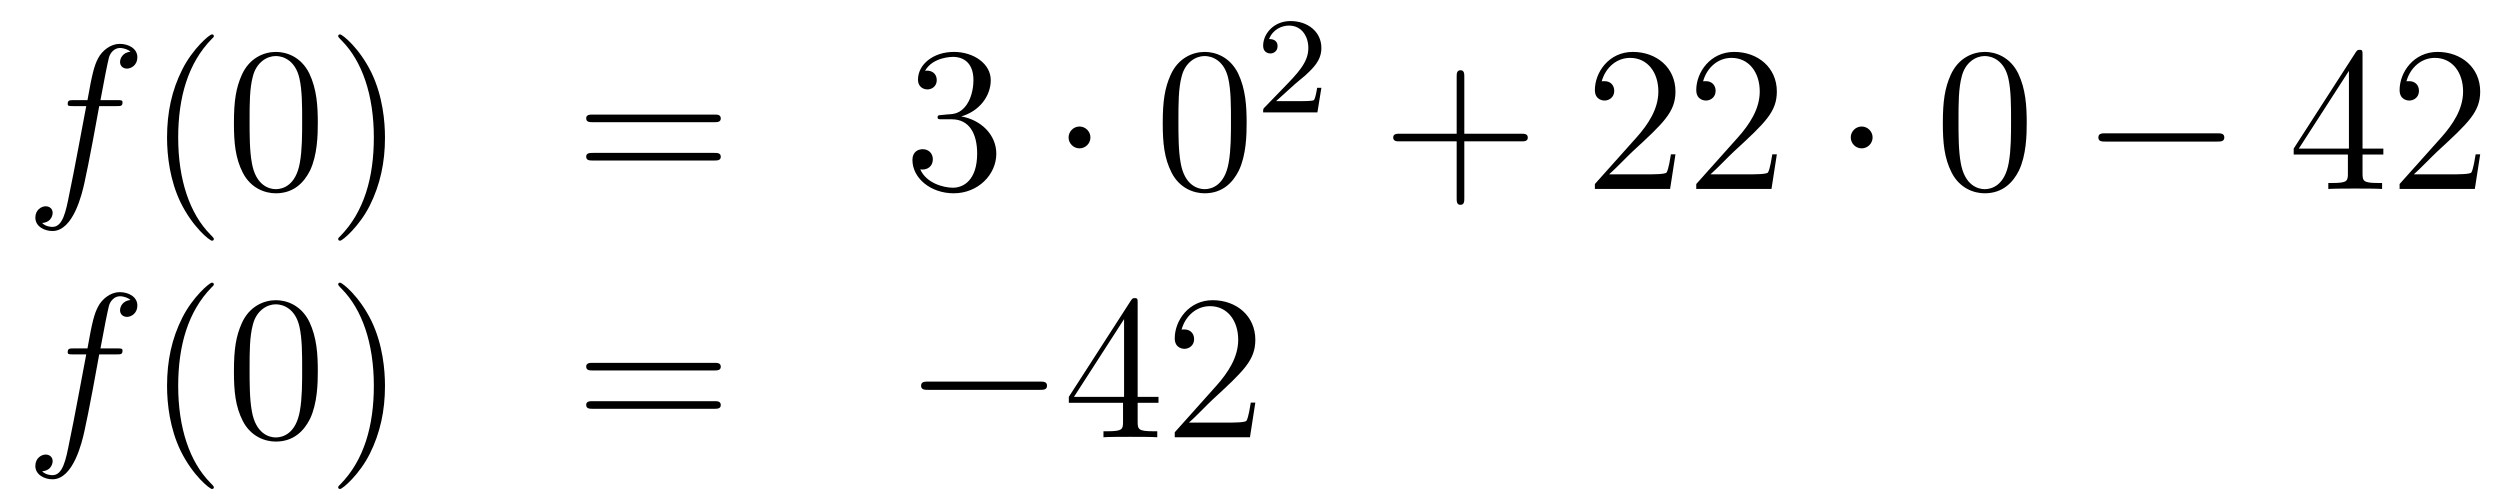 <?xml version='1.0'?>
<!-- This file was generated by dvisvgm 1.14.1 -->
<svg height='29pt' version='1.1' viewBox='0 -29 145 29' width='145pt' xmlns='http://www.w3.org/2000/svg' xmlns:xlink='http://www.w3.org/1999/xlink'>
<g id='page1'>
<g transform='matrix(1 0 0 1 -132 638)'>
<path d='M138.772 -660.846C139.011 -660.846 139.106 -660.846 139.106 -661.073C139.106 -661.192 139.011 -661.192 138.795 -661.192H137.827C138.054 -662.423 138.222 -663.272 138.317 -663.655C138.389 -663.942 138.64 -664.217 138.951 -664.217C139.202 -664.217 139.453 -664.109 139.572 -664.002C139.106 -663.954 138.963 -663.607 138.963 -663.404C138.963 -663.165 139.142 -663.021 139.369 -663.021C139.608 -663.021 139.967 -663.224 139.967 -663.679C139.967 -664.181 139.465 -664.456 138.939 -664.456C138.425 -664.456 137.923 -664.073 137.684 -663.607C137.468 -663.188 137.349 -662.758 137.074 -661.192H136.273C136.046 -661.192 135.927 -661.192 135.927 -660.977C135.927 -660.846 135.998 -660.846 136.237 -660.846H137.002C136.787 -659.734 136.297 -657.032 136.022 -655.753C135.819 -654.713 135.64 -653.84 135.042 -653.84C135.006 -653.84 134.659 -653.84 134.444 -654.067C135.054 -654.115 135.054 -654.641 135.054 -654.653C135.054 -654.892 134.874 -655.036 134.648 -655.036C134.408 -655.036 134.05 -654.832 134.05 -654.378C134.05 -653.864 134.576 -653.601 135.042 -653.601C136.261 -653.601 136.763 -655.789 136.895 -656.387C137.11 -657.307 137.696 -660.487 137.755 -660.846H138.772Z' fill-rule='evenodd'/>
<path d='M144.403 -653.135C144.403 -653.171 144.403 -653.195 144.2 -653.398C143.004 -654.606 142.335 -656.578 142.335 -659.017C142.335 -661.336 142.897 -663.332 144.283 -664.743C144.403 -664.85 144.403 -664.874 144.403 -664.91C144.403 -664.982 144.343 -665.006 144.295 -665.006C144.14 -665.006 143.16 -664.145 142.574 -662.973C141.964 -661.766 141.689 -660.487 141.689 -659.017C141.689 -657.952 141.857 -656.53 142.478 -655.251C143.183 -653.817 144.164 -653.039 144.295 -653.039C144.343 -653.039 144.403 -653.063 144.403 -653.135ZM150.433 -659.865C150.433 -660.858 150.373 -661.826 149.943 -662.734C149.453 -663.727 148.592 -663.989 148.006 -663.989C147.313 -663.989 146.464 -663.643 146.022 -662.651C145.687 -661.897 145.568 -661.156 145.568 -659.865C145.568 -658.706 145.651 -657.833 146.082 -656.984C146.548 -656.076 147.373 -655.789 147.995 -655.789C149.035 -655.789 149.632 -656.411 149.979 -657.104C150.409 -658 150.433 -659.172 150.433 -659.865ZM147.995 -656.028C147.612 -656.028 146.835 -656.243 146.608 -657.546C146.476 -658.263 146.476 -659.172 146.476 -660.009C146.476 -660.989 146.476 -661.873 146.668 -662.579C146.871 -663.38 147.481 -663.75 147.995 -663.75C148.449 -663.75 149.142 -663.475 149.369 -662.448C149.525 -661.766 149.525 -660.822 149.525 -660.009C149.525 -659.208 149.525 -658.299 149.393 -657.57C149.166 -656.255 148.413 -656.028 147.995 -656.028ZM154.329 -659.017C154.329 -659.925 154.209 -661.407 153.54 -662.794C152.835 -664.228 151.854 -665.006 151.723 -665.006C151.675 -665.006 151.615 -664.982 151.615 -664.91C151.615 -664.874 151.615 -664.85 151.818 -664.647C153.014 -663.44 153.683 -661.467 153.683 -659.028C153.683 -656.709 153.121 -654.713 151.734 -653.302C151.615 -653.195 151.615 -653.171 151.615 -653.135C151.615 -653.063 151.675 -653.039 151.723 -653.039C151.878 -653.039 152.858 -653.9 153.444 -655.072C154.054 -656.291 154.329 -657.582 154.329 -659.017Z' fill-rule='evenodd'/>
<path d='M173.423 -659.913C173.59 -659.913 173.805 -659.913 173.805 -660.128C173.805 -660.355 173.602 -660.355 173.423 -660.355H166.382C166.215 -660.355 165.999 -660.355 165.999 -660.14C165.999 -659.913 166.203 -659.913 166.382 -659.913H173.423ZM173.423 -657.69C173.59 -657.69 173.805 -657.69 173.805 -657.905C173.805 -658.132 173.602 -658.132 173.423 -658.132H166.382C166.215 -658.132 165.999 -658.132 165.999 -657.917C165.999 -657.69 166.203 -657.69 166.382 -657.69H173.423Z' fill-rule='evenodd'/>
<path d='M186.631 -660.332C186.427 -660.32 186.38 -660.307 186.38 -660.2C186.38 -660.081 186.44 -660.081 186.654 -660.081H187.205C188.22 -660.081 188.675 -659.244 188.675 -658.096C188.675 -656.53 187.862 -656.112 187.276 -656.112C186.702 -656.112 185.722 -656.387 185.376 -657.176C185.758 -657.116 186.105 -657.331 186.105 -657.761C186.105 -658.108 185.854 -658.347 185.519 -658.347C185.232 -658.347 184.921 -658.18 184.921 -657.726C184.921 -656.662 185.985 -655.789 187.312 -655.789C188.735 -655.789 189.786 -656.877 189.786 -658.084C189.786 -659.184 188.902 -660.045 187.754 -660.248C188.794 -660.547 189.464 -661.419 189.464 -662.352C189.464 -663.296 188.484 -663.989 187.324 -663.989C186.129 -663.989 185.244 -663.26 185.244 -662.388C185.244 -661.909 185.615 -661.814 185.794 -661.814C186.045 -661.814 186.332 -661.993 186.332 -662.352C186.332 -662.734 186.045 -662.902 185.782 -662.902C185.71 -662.902 185.686 -662.902 185.65 -662.89C186.105 -663.702 187.228 -663.702 187.288 -663.702C187.683 -663.702 188.46 -663.523 188.46 -662.352C188.46 -662.125 188.424 -661.455 188.077 -660.941C187.719 -660.415 187.312 -660.379 186.989 -660.367L186.631 -660.332Z' fill-rule='evenodd'/>
<path d='M195.245 -659.028C195.245 -659.375 194.958 -659.662 194.611 -659.662C194.266 -659.662 193.978 -659.375 193.978 -659.028C193.978 -658.682 194.266 -658.395 194.611 -658.395C194.958 -658.395 195.245 -658.682 195.245 -659.028Z' fill-rule='evenodd'/>
<path d='M204.305 -659.865C204.305 -660.858 204.245 -661.826 203.815 -662.734C203.324 -663.727 202.464 -663.989 201.878 -663.989C201.185 -663.989 200.336 -663.643 199.894 -662.651C199.559 -661.897 199.439 -661.156 199.439 -659.865C199.439 -658.706 199.523 -657.833 199.954 -656.984C200.419 -656.076 201.245 -655.789 201.866 -655.789C202.907 -655.789 203.503 -656.411 203.851 -657.104C204.281 -658 204.305 -659.172 204.305 -659.865ZM201.866 -656.028C201.484 -656.028 200.706 -656.243 200.479 -657.546C200.348 -658.263 200.348 -659.172 200.348 -660.009C200.348 -660.989 200.348 -661.873 200.539 -662.579C200.742 -663.38 201.352 -663.75 201.866 -663.75C202.32 -663.75 203.014 -663.475 203.24 -662.448C203.396 -661.766 203.396 -660.822 203.396 -660.009C203.396 -659.208 203.396 -658.299 203.264 -657.57C203.038 -656.255 202.285 -656.028 201.866 -656.028Z' fill-rule='evenodd'/>
<path d='M207.088 -662.106C207.215 -662.225 207.55 -662.488 207.677 -662.6C208.171 -663.054 208.64 -663.492 208.64 -664.217C208.64 -665.165 207.844 -665.779 206.848 -665.779C205.892 -665.779 205.262 -665.054 205.262 -664.345C205.262 -663.954 205.573 -663.898 205.685 -663.898C205.852 -663.898 206.099 -664.018 206.099 -664.321C206.099 -664.735 205.7 -664.735 205.606 -664.735C205.836 -665.317 206.37 -665.516 206.76 -665.516C207.502 -665.516 207.884 -664.887 207.884 -664.217C207.884 -663.388 207.302 -662.783 206.362 -661.819L205.358 -660.783C205.262 -660.695 205.262 -660.679 205.262 -660.48H208.41L208.64 -661.906H208.393C208.37 -661.747 208.307 -661.348 208.211 -661.197C208.163 -661.133 207.557 -661.133 207.43 -661.133H206.011L207.088 -662.106Z' fill-rule='evenodd'/>
<path d='M216.93 -658.801H220.229C220.397 -658.801 220.612 -658.801 220.612 -659.017C220.612 -659.244 220.409 -659.244 220.229 -659.244H216.93V-662.543C216.93 -662.71 216.93 -662.926 216.714 -662.926C216.487 -662.926 216.487 -662.722 216.487 -662.543V-659.244H213.188C213.02 -659.244 212.806 -659.244 212.806 -659.028C212.806 -658.801 213.008 -658.801 213.188 -658.801H216.487V-655.502C216.487 -655.335 216.487 -655.12 216.702 -655.12C216.93 -655.12 216.93 -655.323 216.93 -655.502V-658.801Z' fill-rule='evenodd'/>
<path d='M229.177 -658.048H228.914C228.878 -657.845 228.782 -657.187 228.662 -656.996C228.58 -656.889 227.898 -656.889 227.539 -656.889H225.328C225.65 -657.164 226.38 -657.929 226.691 -658.216C228.508 -659.889 229.177 -660.511 229.177 -661.694C229.177 -663.069 228.089 -663.989 226.703 -663.989C225.316 -663.989 224.503 -662.806 224.503 -661.778C224.503 -661.168 225.029 -661.168 225.065 -661.168C225.316 -661.168 225.626 -661.347 225.626 -661.73C225.626 -662.065 225.4 -662.292 225.065 -662.292C224.957 -662.292 224.934 -662.292 224.898 -662.28C225.125 -663.093 225.77 -663.643 226.547 -663.643C227.563 -663.643 228.185 -662.794 228.185 -661.694C228.185 -660.678 227.599 -659.793 226.918 -659.028L224.503 -656.327V-656.04H228.866L229.177 -658.048ZM235.057 -658.048H234.794C234.758 -657.845 234.662 -657.187 234.542 -656.996C234.46 -656.889 233.778 -656.889 233.419 -656.889H231.208C231.53 -657.164 232.26 -657.929 232.571 -658.216C234.388 -659.889 235.057 -660.511 235.057 -661.694C235.057 -663.069 233.969 -663.989 232.583 -663.989C231.196 -663.989 230.383 -662.806 230.383 -661.778C230.383 -661.168 230.909 -661.168 230.945 -661.168C231.196 -661.168 231.506 -661.347 231.506 -661.73C231.506 -662.065 231.28 -662.292 230.945 -662.292C230.837 -662.292 230.813 -662.292 230.778 -662.28C231.005 -663.093 231.65 -663.643 232.427 -663.643C233.443 -663.643 234.065 -662.794 234.065 -661.694C234.065 -660.678 233.479 -659.793 232.798 -659.028L230.383 -656.327V-656.04H234.746L235.057 -658.048Z' fill-rule='evenodd'/>
<path d='M240.611 -659.028C240.611 -659.375 240.324 -659.662 239.976 -659.662C239.63 -659.662 239.344 -659.375 239.344 -659.028C239.344 -658.682 239.63 -658.395 239.976 -658.395C240.324 -658.395 240.611 -658.682 240.611 -659.028Z' fill-rule='evenodd'/>
<path d='M249.55 -659.865C249.55 -660.858 249.49 -661.826 249.06 -662.734C248.569 -663.727 247.709 -663.989 247.123 -663.989C246.43 -663.989 245.581 -663.643 245.138 -662.651C244.804 -661.897 244.685 -661.156 244.685 -659.865C244.685 -658.706 244.768 -657.833 245.198 -656.984C245.665 -656.076 246.49 -655.789 247.111 -655.789C248.152 -655.789 248.749 -656.411 249.096 -657.104C249.526 -658 249.55 -659.172 249.55 -659.865ZM247.111 -656.028C246.728 -656.028 245.952 -656.243 245.724 -657.546C245.593 -658.263 245.593 -659.172 245.593 -660.009C245.593 -660.989 245.593 -661.873 245.784 -662.579C245.988 -663.38 246.598 -663.75 247.111 -663.75C247.565 -663.75 248.258 -663.475 248.486 -662.448C248.641 -661.766 248.641 -660.822 248.641 -660.009C248.641 -659.208 248.641 -658.299 248.509 -657.57C248.282 -656.255 247.53 -656.028 247.111 -656.028Z' fill-rule='evenodd'/>
<path d='M260.591 -658.789C260.795 -658.789 261.01 -658.789 261.01 -659.028C261.01 -659.268 260.795 -659.268 260.591 -659.268H254.124C253.921 -659.268 253.705 -659.268 253.705 -659.028C253.705 -658.789 253.921 -658.789 254.124 -658.789H260.591Z' fill-rule='evenodd'/>
<path d='M269.027 -663.822C269.027 -664.049 269.027 -664.109 268.86 -664.109C268.764 -664.109 268.728 -664.109 268.632 -663.966L265.034 -658.383V-658.036H268.178V-656.948C268.178 -656.506 268.154 -656.387 267.282 -656.387H267.042V-656.04C267.318 -656.064 268.262 -656.064 268.596 -656.064C268.931 -656.064 269.888 -656.064 270.162 -656.04V-656.387H269.923C269.063 -656.387 269.027 -656.506 269.027 -656.948V-658.036H270.234V-658.383H269.027V-663.822ZM268.238 -662.89V-658.383H265.333L268.238 -662.89ZM275.851 -658.048H275.588C275.552 -657.845 275.456 -657.187 275.338 -656.996C275.254 -656.889 274.572 -656.889 274.213 -656.889H272.002C272.324 -657.164 273.054 -657.929 273.365 -658.216C275.182 -659.889 275.851 -660.511 275.851 -661.694C275.851 -663.069 274.763 -663.989 273.377 -663.989C271.991 -663.989 271.177 -662.806 271.177 -661.778C271.177 -661.168 271.703 -661.168 271.739 -661.168C271.991 -661.168 272.3 -661.347 272.3 -661.73C272.3 -662.065 272.074 -662.292 271.739 -662.292C271.632 -662.292 271.608 -662.292 271.572 -662.28C271.799 -663.093 272.444 -663.643 273.222 -663.643C274.237 -663.643 274.859 -662.794 274.859 -661.694C274.859 -660.678 274.273 -659.793 273.592 -659.028L271.177 -656.327V-656.04H275.54L275.851 -658.048Z' fill-rule='evenodd'/>
<path d='M138.772 -646.446C139.011 -646.446 139.106 -646.446 139.106 -646.673C139.106 -646.792 139.011 -646.792 138.795 -646.792H137.827C138.054 -648.023 138.222 -648.872 138.317 -649.255C138.389 -649.542 138.64 -649.817 138.951 -649.817C139.202 -649.817 139.453 -649.709 139.572 -649.602C139.106 -649.554 138.963 -649.207 138.963 -649.004C138.963 -648.765 139.142 -648.621 139.369 -648.621C139.608 -648.621 139.967 -648.824 139.967 -649.279C139.967 -649.781 139.465 -650.056 138.939 -650.056C138.425 -650.056 137.923 -649.673 137.684 -649.207C137.468 -648.788 137.349 -648.358 137.074 -646.792H136.273C136.046 -646.792 135.927 -646.792 135.927 -646.577C135.927 -646.446 135.998 -646.446 136.237 -646.446H137.002C136.787 -645.334 136.297 -642.632 136.022 -641.353C135.819 -640.313 135.64 -639.44 135.042 -639.44C135.006 -639.44 134.659 -639.44 134.444 -639.667C135.054 -639.715 135.054 -640.241 135.054 -640.253C135.054 -640.492 134.874 -640.636 134.648 -640.636C134.408 -640.636 134.05 -640.432 134.05 -639.978C134.05 -639.464 134.576 -639.201 135.042 -639.201C136.261 -639.201 136.763 -641.389 136.895 -641.987C137.11 -642.907 137.696 -646.087 137.755 -646.446H138.772Z' fill-rule='evenodd'/>
<path d='M144.403 -638.735C144.403 -638.771 144.403 -638.795 144.2 -638.998C143.004 -640.206 142.335 -642.178 142.335 -644.617C142.335 -646.936 142.897 -648.932 144.283 -650.343C144.403 -650.45 144.403 -650.474 144.403 -650.51C144.403 -650.582 144.343 -650.606 144.295 -650.606C144.14 -650.606 143.16 -649.745 142.574 -648.573C141.964 -647.366 141.689 -646.087 141.689 -644.617C141.689 -643.552 141.857 -642.13 142.478 -640.851C143.183 -639.417 144.164 -638.639 144.295 -638.639C144.343 -638.639 144.403 -638.663 144.403 -638.735ZM150.433 -645.465C150.433 -646.458 150.373 -647.426 149.943 -648.334C149.453 -649.327 148.592 -649.589 148.006 -649.589C147.313 -649.589 146.464 -649.243 146.022 -648.251C145.687 -647.497 145.568 -646.756 145.568 -645.465C145.568 -644.306 145.651 -643.433 146.082 -642.584C146.548 -641.676 147.373 -641.389 147.995 -641.389C149.035 -641.389 149.632 -642.011 149.979 -642.704C150.409 -643.6 150.433 -644.772 150.433 -645.465ZM147.995 -641.628C147.612 -641.628 146.835 -641.843 146.608 -643.146C146.476 -643.863 146.476 -644.772 146.476 -645.609C146.476 -646.589 146.476 -647.473 146.668 -648.179C146.871 -648.98 147.481 -649.35 147.995 -649.35C148.449 -649.35 149.142 -649.075 149.369 -648.048C149.525 -647.366 149.525 -646.422 149.525 -645.609C149.525 -644.808 149.525 -643.899 149.393 -643.17C149.166 -641.855 148.413 -641.628 147.995 -641.628ZM154.329 -644.617C154.329 -645.525 154.209 -647.007 153.54 -648.394C152.835 -649.828 151.854 -650.606 151.723 -650.606C151.675 -650.606 151.615 -650.582 151.615 -650.51C151.615 -650.474 151.615 -650.45 151.818 -650.247C153.014 -649.04 153.683 -647.067 153.683 -644.628C153.683 -642.309 153.121 -640.313 151.734 -638.902C151.615 -638.795 151.615 -638.771 151.615 -638.735C151.615 -638.663 151.675 -638.639 151.723 -638.639C151.878 -638.639 152.858 -639.5 153.444 -640.672C154.054 -641.891 154.329 -643.182 154.329 -644.617Z' fill-rule='evenodd'/>
<path d='M173.423 -645.513C173.59 -645.513 173.805 -645.513 173.805 -645.728C173.805 -645.955 173.602 -645.955 173.423 -645.955H166.382C166.215 -645.955 165.999 -645.955 165.999 -645.74C165.999 -645.513 166.203 -645.513 166.382 -645.513H173.423ZM173.423 -643.29C173.59 -643.29 173.805 -643.29 173.805 -643.505C173.805 -643.732 173.602 -643.732 173.423 -643.732H166.382C166.215 -643.732 165.999 -643.732 165.999 -643.517C165.999 -643.29 166.203 -643.29 166.382 -643.29H173.423Z' fill-rule='evenodd'/>
<path d='M192.308 -644.389C192.512 -644.389 192.727 -644.389 192.727 -644.628C192.727 -644.868 192.512 -644.868 192.308 -644.868H185.842C185.639 -644.868 185.423 -644.868 185.423 -644.628C185.423 -644.389 185.639 -644.389 185.842 -644.389H192.308Z' fill-rule='evenodd'/>
<path d='M197.984 -649.422C197.984 -649.649 197.984 -649.709 197.818 -649.709C197.722 -649.709 197.686 -649.709 197.591 -649.566L193.992 -643.983V-643.636H197.136V-642.548C197.136 -642.106 197.112 -641.987 196.24 -641.987H196.001V-641.64C196.276 -641.664 197.22 -641.664 197.555 -641.664C197.89 -641.664 198.846 -641.664 199.121 -641.64V-641.987H198.881C198.02 -641.987 197.984 -642.106 197.984 -642.548V-643.636H199.192V-643.983H197.984V-649.422ZM197.196 -648.49V-643.983H194.291L197.196 -648.49ZM204.809 -643.648H204.546C204.51 -643.445 204.415 -642.787 204.295 -642.596C204.211 -642.489 203.53 -642.489 203.172 -642.489H200.96C201.283 -642.764 202.012 -643.529 202.322 -643.816C204.139 -645.489 204.809 -646.111 204.809 -647.294C204.809 -648.669 203.722 -649.589 202.334 -649.589C200.948 -649.589 200.135 -648.406 200.135 -647.378C200.135 -646.768 200.662 -646.768 200.696 -646.768C200.948 -646.768 201.259 -646.947 201.259 -647.33C201.259 -647.665 201.031 -647.892 200.696 -647.892C200.59 -647.892 200.566 -647.892 200.53 -647.88C200.756 -648.693 201.402 -649.243 202.18 -649.243C203.195 -649.243 203.816 -648.394 203.816 -647.294C203.816 -646.278 203.231 -645.393 202.55 -644.628L200.135 -641.927V-641.64H204.498L204.809 -643.648Z' fill-rule='evenodd'/>
</g>
</g>
</svg>
